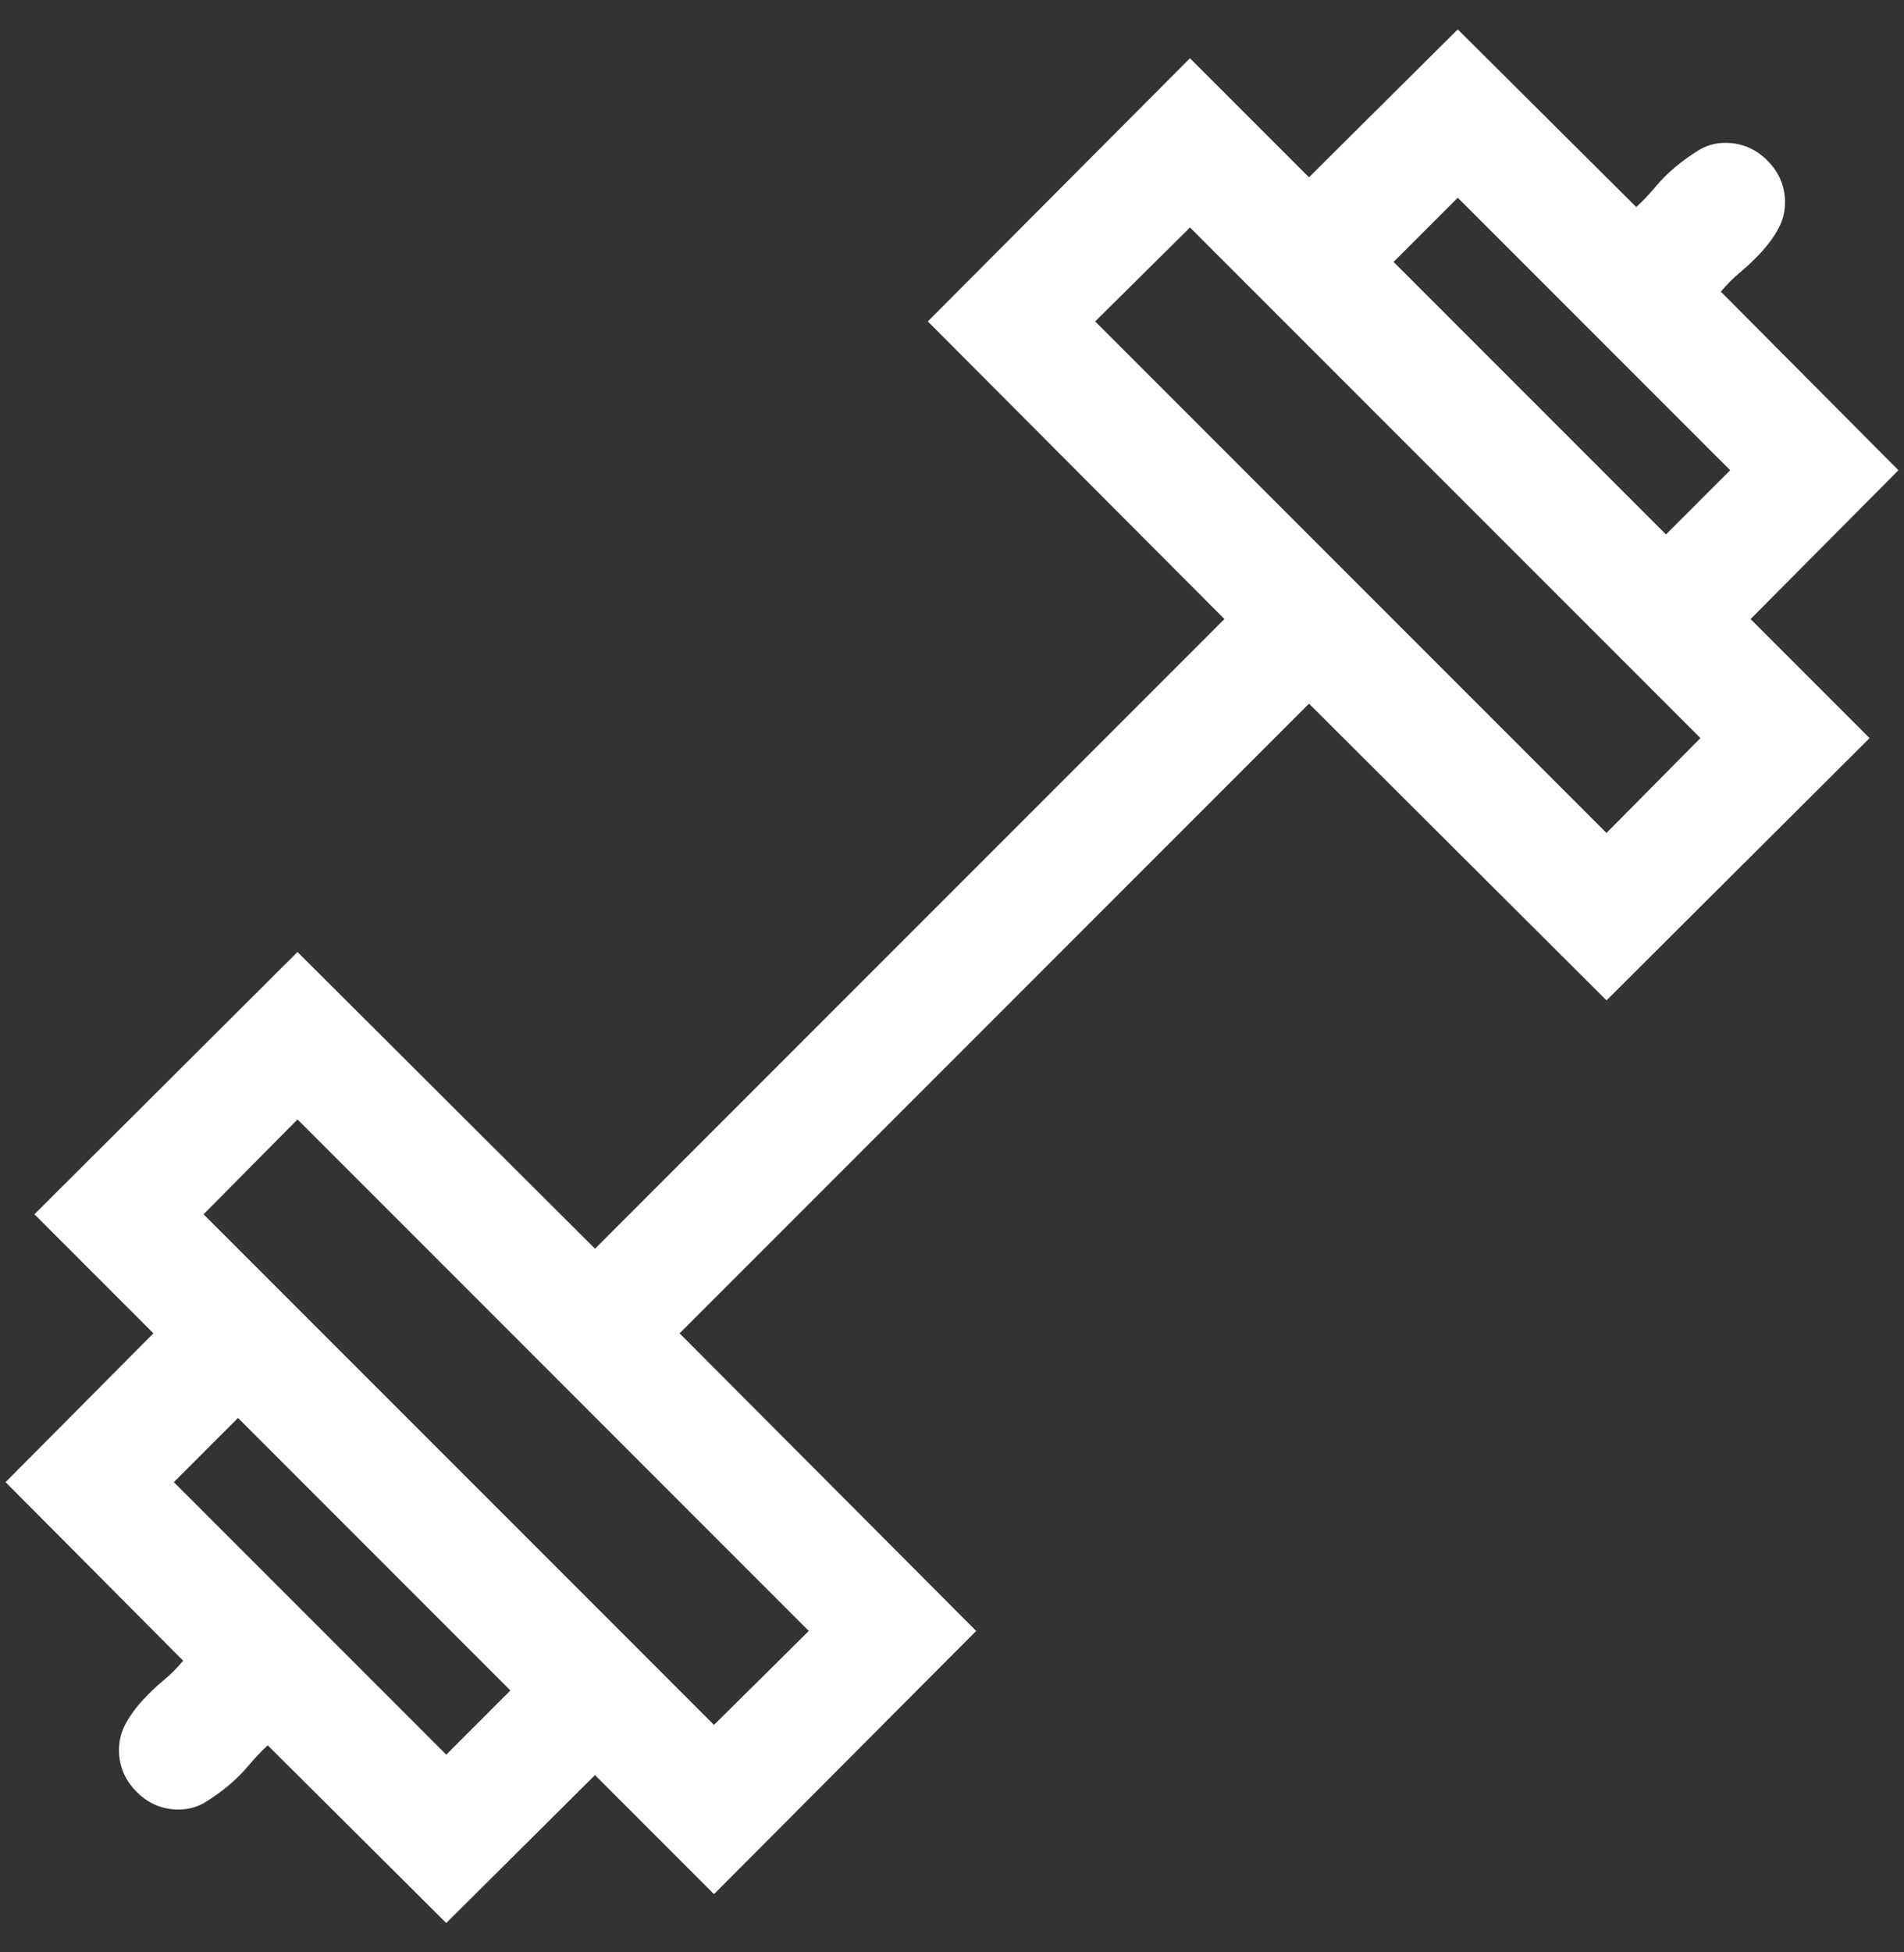<svg xmlns="http://www.w3.org/2000/svg" fill="none" viewBox="0 0 40 41" height="41" width="40">
<rect x="0" y="0" width="40" height="41" fill="#333333" stroke="none"/>
<g clip-path="url(#clip0_124_1062)">
<path fill="white" d="M36.777 13L39.277 15.5L33.75 21.008L27.5 14.777L14.277 28L20.508 34.25L15 39.777L12.5 37.277L9.375 40.383L5.625 36.652C5.495 36.77 5.365 36.906 5.234 37.062C5.104 37.219 4.961 37.362 4.805 37.492C4.648 37.622 4.486 37.74 4.316 37.844C4.147 37.948 3.958 38 3.75 38C3.411 38 3.118 37.876 2.871 37.629C2.624 37.382 2.5 37.089 2.5 36.75C2.5 36.555 2.546 36.372 2.637 36.203C2.728 36.034 2.845 35.871 2.988 35.715C3.132 35.559 3.281 35.415 3.438 35.285C3.594 35.155 3.73 35.018 3.848 34.875L0.117 31.125L3.223 28L0.723 25.5L6.25 19.992L12.5 26.223L25.723 13L19.492 6.75L25 1.223L27.5 3.723L30.625 0.617L34.375 4.348C34.505 4.23 34.635 4.094 34.766 3.938C34.896 3.781 35.039 3.638 35.195 3.508C35.352 3.378 35.514 3.26 35.684 3.156C35.853 3.052 36.042 3 36.25 3C36.589 3 36.882 3.124 37.129 3.371C37.376 3.618 37.5 3.911 37.5 4.25C37.5 4.445 37.454 4.628 37.363 4.797C37.272 4.966 37.155 5.129 37.012 5.285C36.868 5.441 36.719 5.585 36.562 5.715C36.406 5.845 36.27 5.982 36.152 6.125L39.883 9.875L36.777 13ZM10.723 35.5L5 29.777L3.652 31.125L9.375 36.848L10.723 35.5ZM16.992 34.25L6.25 23.508L4.277 25.5L15 36.223L16.992 34.25ZM29.277 5.5L35 11.223L36.348 9.875L30.625 4.152L29.277 5.5ZM35.723 15.5L25 4.777L23.008 6.75L33.75 17.492L35.723 15.5Z"></path>
</g>
<defs>
<clipPath id="clip0_124_1062">
<rect transform="translate(0 0.5)" fill="white" height="40" width="40"></rect>
</clipPath>
</defs>
</svg>
